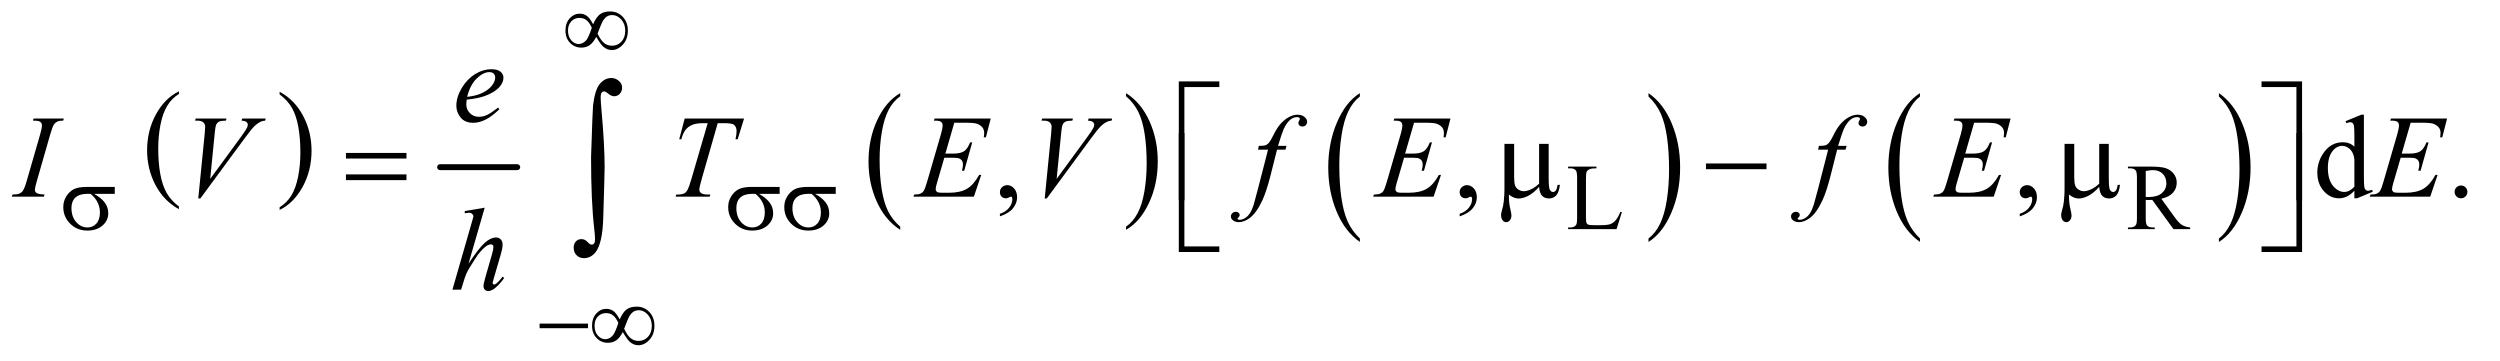 <?xml version="1.0" encoding="UTF-8"?>
<!DOCTYPE svg PUBLIC '-//W3C//DTD SVG 1.0//EN'
          'http://www.w3.org/TR/2001/REC-SVG-20010904/DTD/svg10.dtd'>
<svg stroke-dasharray="none" shape-rendering="auto" xmlns="http://www.w3.org/2000/svg" font-family="'Dialog'" text-rendering="auto" width="332" fill-opacity="1" color-interpolation="auto" color-rendering="auto" preserveAspectRatio="xMidYMid meet" font-size="12px" viewBox="0 0 332 48" fill="black" xmlns:xlink="http://www.w3.org/1999/xlink" stroke="black" image-rendering="auto" stroke-miterlimit="10" stroke-linecap="square" stroke-linejoin="miter" font-style="normal" stroke-width="1" height="48" stroke-dashoffset="0" font-weight="normal" stroke-opacity="1"
><!--Generated by the Batik Graphics2D SVG Generator--><defs id="genericDefs"
  /><g
  ><defs id="defs1"
    ><clipPath clipPathUnits="userSpaceOnUse" id="clipPath1"
      ><path d="M0.847 4.321 L211.159 4.321 L211.159 34.636 L0.847 34.636 L0.847 4.321 Z"
      /></clipPath
      ><clipPath clipPathUnits="userSpaceOnUse" id="clipPath2"
      ><path d="M27.051 138.051 L27.051 1106.574 L6746.292 1106.574 L6746.292 138.051 Z"
      /></clipPath
    ></defs
    ><g transform="scale(1.576,1.576) translate(-0.847,-4.321) matrix(0.031,0,0,0.031,0,0)"
    ><path d="M513.688 700.578 L513.688 707.969 Q472.781 685.625 449.977 642.398 Q427.172 599.172 427.172 547.781 Q427.172 494.328 451.148 450.414 Q475.125 406.5 513.688 387.594 L513.688 394.812 Q494.406 406.5 482.023 426.781 Q469.641 447.062 463.531 478.258 Q457.422 509.453 457.422 543.312 Q457.422 581.641 463.062 612.578 Q468.703 643.516 480.305 663.883 Q491.906 684.25 513.688 700.578 Z" stroke="none" clip-path="url(#clipPath2)"
    /></g
    ><g transform="matrix(0.049,0,0,0.049,-1.334,-6.809)"
    ><path d="M785.047 394.812 L785.047 387.594 Q825.969 409.766 848.773 452.992 Q871.578 496.219 871.578 547.609 Q871.578 601.062 847.594 645.062 Q823.609 689.062 785.047 707.969 L785.047 700.578 Q804.484 688.891 816.867 668.609 Q829.25 648.328 835.289 617.219 Q841.328 586.109 841.328 552.078 Q841.328 513.922 835.758 482.898 Q830.188 451.875 818.516 431.508 Q806.844 411.141 785.047 394.812 Z" stroke="none" clip-path="url(#clipPath2)"
    /></g
    ><g stroke-width="16" transform="matrix(0.049,0,0,0.049,-1.334,-6.809)" stroke-linejoin="round" stroke-linecap="round"
    ><line y2="592" fill="none" x1="1220" clip-path="url(#clipPath2)" x2="1429" y1="592"
    /></g
    ><g transform="matrix(0.049,0,0,0.049,-1.334,-6.809)"
    ><path d="M2467.062 753.297 L2467.062 761.844 Q2426.406 736 2403.742 686.023 Q2381.078 636.047 2381.078 576.625 Q2381.078 514.812 2404.914 464.039 Q2428.75 413.266 2467.062 391.406 L2467.062 399.75 Q2447.906 413.266 2435.602 436.719 Q2423.297 460.172 2417.219 496.242 Q2411.141 532.312 2411.141 571.453 Q2411.141 615.766 2416.75 651.539 Q2422.359 687.312 2433.883 710.867 Q2445.406 734.422 2467.062 753.297 Z" stroke="none" clip-path="url(#clipPath2)"
    /></g
    ><g transform="matrix(0.049,0,0,0.049,-1.334,-6.809)"
    ><path d="M3079.016 399.75 L3079.016 391.406 Q3119.656 417.047 3142.32 467.023 Q3164.984 517 3164.984 576.422 Q3164.984 638.234 3141.156 689.109 Q3117.328 739.984 3079.016 761.844 L3079.016 753.297 Q3098.328 739.781 3110.633 716.328 Q3122.938 692.875 3128.93 656.906 Q3134.922 620.938 3134.922 581.594 Q3134.922 537.469 3129.398 501.602 Q3123.875 465.734 3112.266 442.18 Q3100.656 418.625 3079.016 399.75 Z" stroke="none" clip-path="url(#clipPath2)"
    /></g
    ><g transform="matrix(0.049,0,0,0.049,-1.334,-6.809)"
    ><path d="M3712.75 785.312 L3712.75 794.609 Q3672.234 766.484 3649.641 712.086 Q3627.047 657.688 3627.047 593.016 Q3627.047 525.734 3650.805 470.469 Q3674.562 415.203 3712.75 391.406 L3712.75 400.5 Q3693.656 415.203 3681.391 440.727 Q3669.125 466.25 3663.07 505.508 Q3657.016 544.766 3657.016 587.391 Q3657.016 635.625 3662.602 674.562 Q3668.188 713.5 3679.68 739.133 Q3691.172 764.766 3712.75 785.312 Z" stroke="none" clip-path="url(#clipPath2)"
    /></g
    ><g transform="matrix(0.049,0,0,0.049,-1.334,-6.809)"
    ><path d="M4494.984 400.5 L4494.984 391.406 Q4535.516 419.312 4558.109 473.711 Q4580.703 528.109 4580.703 592.797 Q4580.703 660.062 4556.945 715.438 Q4533.188 770.812 4494.984 794.609 L4494.984 785.312 Q4514.234 770.594 4526.508 745.07 Q4538.781 719.547 4544.758 680.398 Q4550.734 641.25 4550.734 598.422 Q4550.734 550.391 4545.219 511.352 Q4539.703 472.312 4528.141 446.68 Q4516.578 421.047 4494.984 400.5 Z" stroke="none" clip-path="url(#clipPath2)"
    /></g
    ><g transform="matrix(0.049,0,0,0.049,-1.334,-6.809)"
    ><path d="M5230.75 785.312 L5230.75 794.609 Q5190.234 766.484 5167.641 712.086 Q5145.047 657.688 5145.047 593.016 Q5145.047 525.734 5168.805 470.469 Q5192.562 415.203 5230.75 391.406 L5230.75 400.5 Q5211.656 415.203 5199.391 440.727 Q5187.125 466.25 5181.07 505.508 Q5175.016 544.766 5175.016 587.391 Q5175.016 635.625 5180.602 674.562 Q5186.188 713.5 5197.68 739.133 Q5209.172 764.766 5230.75 785.312 Z" stroke="none" clip-path="url(#clipPath2)"
    /></g
    ><g transform="matrix(0.049,0,0,0.049,-1.334,-6.809)"
    ><path d="M6040.984 400.5 L6040.984 391.406 Q6081.516 419.312 6104.109 473.711 Q6126.703 528.109 6126.703 592.797 Q6126.703 660.062 6102.945 715.438 Q6079.188 770.812 6040.984 794.609 L6040.984 785.312 Q6060.234 770.594 6072.508 745.07 Q6084.781 719.547 6090.758 680.398 Q6096.734 641.25 6096.734 598.422 Q6096.734 550.391 6091.219 511.352 Q6085.703 472.312 6074.141 446.68 Q6062.578 421.047 6040.984 400.5 Z" stroke="none" clip-path="url(#clipPath2)"
    /></g
    ><g transform="matrix(0.049,0,0,0.049,-1.334,-6.809)"
    ><path d="M4418.75 713.125 L4422.875 714 L4408.375 760 L4277.125 760 L4277.125 755.375 L4283.5 755.375 Q4294.25 755.375 4298.875 748.375 Q4301.5 744.375 4301.5 729.875 L4301.5 620.5 Q4301.5 604.625 4298 600.625 Q4293.125 595.125 4283.5 595.125 L4277.125 595.125 L4277.125 590.5 L4353.875 590.5 L4353.875 595.125 Q4340.375 595 4334.938 597.625 Q4329.5 600.25 4327.5 604.25 Q4325.5 608.25 4325.5 623.375 L4325.5 729.875 Q4325.5 740.25 4327.5 744.125 Q4329 746.75 4332.125 748 Q4335.25 749.25 4351.625 749.25 L4364 749.25 Q4383.5 749.25 4391.375 746.375 Q4399.25 743.5 4405.75 736.188 Q4412.25 728.875 4418.75 713.125 ZM5963 760 L5917.75 760 L5860.375 680.75 Q5854 681 5850 681 Q5848.375 681 5846.5 680.938 Q5844.625 680.875 5842.625 680.75 L5842.625 730 Q5842.625 746 5846.125 749.875 Q5850.875 755.375 5860.375 755.375 L5867 755.375 L5867 760 L5794.375 760 L5794.375 755.375 L5800.75 755.375 Q5811.5 755.375 5816.125 748.375 Q5818.75 744.5 5818.75 730 L5818.75 620.5 Q5818.75 604.5 5815.25 600.625 Q5810.375 595.125 5800.75 595.125 L5794.375 595.125 L5794.375 590.5 L5856.125 590.5 Q5883.125 590.5 5895.938 594.438 Q5908.75 598.375 5917.688 608.938 Q5926.625 619.5 5926.625 634.125 Q5926.625 649.75 5916.438 661.25 Q5906.25 672.75 5884.875 677.5 L5919.875 726.125 Q5931.875 742.875 5940.5 748.375 Q5949.125 753.875 5963 755.375 L5963 760 ZM5842.625 672.875 Q5845 672.875 5846.75 672.938 Q5848.5 673 5849.625 673 Q5873.875 673 5886.188 662.5 Q5898.5 652 5898.5 635.75 Q5898.5 619.875 5888.562 609.938 Q5878.625 600 5862.25 600 Q5855 600 5842.625 602.375 L5842.625 672.875 Z" stroke="none" clip-path="url(#clipPath2)"
    /></g
    ><g transform="matrix(0.049,0,0,0.049,-1.334,-6.809)"
    ><path d="M2737.188 725.281 L2737.188 718.406 Q2753.281 713.094 2762.109 701.922 Q2770.938 690.75 2770.938 678.25 Q2770.938 675.281 2769.531 673.25 Q2768.438 671.844 2767.344 671.844 Q2765.625 671.844 2759.844 674.969 Q2757.031 676.375 2753.906 676.375 Q2746.25 676.375 2741.719 671.844 Q2737.188 667.312 2737.188 659.344 Q2737.188 651.688 2743.047 646.219 Q2748.906 640.75 2757.344 640.75 Q2767.656 640.75 2775.703 649.734 Q2783.75 658.719 2783.75 673.562 Q2783.75 689.656 2772.578 703.484 Q2761.406 717.312 2737.188 725.281 ZM3983.188 725.281 L3983.188 718.406 Q3999.281 713.094 4008.109 701.922 Q4016.938 690.75 4016.938 678.25 Q4016.938 675.281 4015.531 673.25 Q4014.438 671.844 4013.344 671.844 Q4011.625 671.844 4005.844 674.969 Q4003.031 676.375 3999.906 676.375 Q3992.25 676.375 3987.719 671.844 Q3983.188 667.312 3983.188 659.344 Q3983.188 651.688 3989.047 646.219 Q3994.906 640.75 4003.344 640.75 Q4013.656 640.75 4021.703 649.734 Q4029.75 658.719 4029.75 673.562 Q4029.75 689.656 4018.578 703.484 Q4007.406 717.312 3983.188 725.281 ZM5501.188 725.281 L5501.188 718.406 Q5517.281 713.094 5526.109 701.922 Q5534.938 690.75 5534.938 678.25 Q5534.938 675.281 5533.531 673.25 Q5532.438 671.844 5531.344 671.844 Q5529.625 671.844 5523.844 674.969 Q5521.031 676.375 5517.906 676.375 Q5510.25 676.375 5505.719 671.844 Q5501.188 667.312 5501.188 659.344 Q5501.188 651.688 5507.047 646.219 Q5512.906 640.75 5521.344 640.75 Q5531.656 640.75 5539.703 649.734 Q5547.75 658.719 5547.75 673.562 Q5547.75 689.656 5536.578 703.484 Q5525.406 717.312 5501.188 725.281 ZM6408.094 655.906 Q6397.625 666.844 6387.625 671.609 Q6377.625 676.375 6366.062 676.375 Q6342.625 676.375 6325.125 656.766 Q6307.625 637.156 6307.625 606.375 Q6307.625 575.594 6327 550.047 Q6346.375 524.5 6376.844 524.5 Q6395.75 524.5 6408.094 536.531 L6408.094 510.125 Q6408.094 485.594 6406.922 479.969 Q6405.75 474.344 6403.25 472.312 Q6400.75 470.281 6397 470.281 Q6392.938 470.281 6386.219 472.781 L6384.188 467.312 L6426.844 449.812 L6433.875 449.812 L6433.875 615.281 Q6433.875 640.438 6435.047 645.984 Q6436.219 651.531 6438.797 653.719 Q6441.375 655.906 6444.812 655.906 Q6449.031 655.906 6456.062 653.25 L6457.781 658.719 L6415.281 676.375 L6408.094 676.375 L6408.094 655.906 ZM6408.094 644.969 L6408.094 571.219 Q6407.156 560.594 6402.469 551.844 Q6397.781 543.094 6390.047 538.641 Q6382.312 534.188 6374.969 534.188 Q6361.219 534.188 6350.438 546.531 Q6336.219 562.781 6336.219 594.031 Q6336.219 625.594 6349.969 642.391 Q6363.719 659.188 6380.594 659.188 Q6394.812 659.188 6408.094 644.969 ZM6697 641.688 Q6704.344 641.688 6709.344 646.766 Q6714.344 651.844 6714.344 659.031 Q6714.344 666.219 6709.266 671.297 Q6704.188 676.375 6697 676.375 Q6689.812 676.375 6684.734 671.297 Q6679.656 666.219 6679.656 659.031 Q6679.656 651.688 6684.734 646.688 Q6689.812 641.688 6697 641.688 Z" stroke="none" clip-path="url(#clipPath2)"
    /></g
    ><g transform="matrix(0.049,0,0,0.049,-1.334,-6.809)"
    ><path d="M1292.125 409.094 Q1291.031 416.906 1291.031 422.062 Q1291.031 435.969 1300.875 445.734 Q1310.719 455.5 1324.781 455.5 Q1336.031 455.5 1346.422 450.891 Q1356.812 446.281 1377.281 430.5 L1380.562 435.031 Q1343.531 471.75 1309.938 471.75 Q1287.125 471.75 1275.562 457.375 Q1264 443 1264 425.656 Q1264 402.375 1278.375 378 Q1292.75 353.625 1314.469 340.109 Q1336.188 326.594 1359.156 326.594 Q1375.719 326.594 1383.688 333.312 Q1391.656 340.031 1391.656 349.25 Q1391.656 362.219 1381.344 374.094 Q1367.75 389.562 1341.344 399.094 Q1323.844 405.5 1292.125 409.094 ZM1293.219 401.438 Q1316.344 398.781 1330.875 392.375 Q1350.094 383.781 1359.703 371.828 Q1369.312 359.875 1369.312 349.094 Q1369.312 342.531 1365.172 338.469 Q1361.031 334.406 1353.375 334.406 Q1337.438 334.406 1319.547 351.359 Q1301.656 368.312 1293.219 401.438 Z" stroke="none" clip-path="url(#clipPath2)"
    /></g
    ><g transform="matrix(0.049,0,0,0.049,-1.334,-6.809)"
    ><path d="M147.906 666.219 L146.188 672 L59 672 L61.188 666.219 Q74.312 665.906 78.531 664.031 Q85.406 661.375 88.688 656.688 Q93.844 649.344 99.312 630.438 L136.188 502.625 Q140.875 486.688 140.875 478.562 Q140.875 474.5 138.844 471.688 Q136.812 468.875 132.672 467.391 Q128.531 465.906 116.5 465.906 L118.375 460.125 L200.25 460.125 L198.531 465.906 Q188.531 465.75 183.688 468.094 Q176.656 471.219 172.984 477 Q169.312 482.781 163.531 502.625 L126.812 630.438 Q121.812 648.094 121.812 652.938 Q121.812 656.844 123.766 659.578 Q125.719 662.312 130.016 663.797 Q134.312 665.281 147.906 666.219 ZM1882.875 460.125 L2043.812 460.125 L2026.469 516.375 L2020.531 516.375 Q2023.5 504.031 2023.5 494.344 Q2023.5 482.938 2016.469 477.156 Q2011.156 472.781 1989.125 472.781 L1972.406 472.781 L1930.531 618.719 Q1922.562 646.219 1922.562 652.625 Q1922.562 658.562 1927.562 662.391 Q1932.562 666.219 1945.219 666.219 L1952.406 666.219 L1950.531 672 L1858.344 672 L1860.062 666.219 L1864.125 666.219 Q1876.312 666.219 1882.875 662.312 Q1887.406 659.656 1891.078 652.703 Q1894.75 645.75 1901.312 623.25 L1945.219 472.781 L1932.562 472.781 Q1914.281 472.781 1903.109 477.469 Q1891.938 482.156 1885.062 491.062 Q1878.188 499.969 1873.812 516.375 L1868.031 516.375 L1882.875 460.125 ZM2613.594 471.531 L2589.375 555.281 L2609.219 555.281 Q2630.469 555.281 2640 548.797 Q2649.531 542.312 2656.406 524.812 L2662.188 524.812 L2640.469 601.688 L2634.219 601.688 Q2637.031 592 2637.031 585.125 Q2637.031 578.406 2634.297 574.344 Q2631.562 570.281 2626.797 568.328 Q2622.031 566.375 2606.719 566.375 L2586.562 566.375 L2566.094 636.531 Q2563.125 646.688 2563.125 652 Q2563.125 656.062 2567.031 659.188 Q2569.688 661.375 2580.312 661.375 L2599.062 661.375 Q2629.531 661.375 2647.891 650.594 Q2666.25 639.812 2680.781 613.094 L2686.562 613.094 L2666.562 672 L2502.812 672 L2504.844 666.219 Q2517.031 665.906 2521.25 664.031 Q2527.5 661.219 2530.312 656.844 Q2534.531 650.438 2540.312 629.969 L2577.5 502.156 Q2581.875 486.688 2581.875 478.562 Q2581.875 472.625 2577.734 469.266 Q2573.594 465.906 2561.562 465.906 L2558.281 465.906 L2560.156 460.125 L2712.344 460.125 L2699.219 511.219 L2693.438 511.219 Q2694.531 504.031 2694.531 499.188 Q2694.531 490.906 2690.469 485.281 Q2685.156 478.094 2675 474.344 Q2667.5 471.531 2640.469 471.531 L2613.594 471.531 ZM2858.594 676.844 L2876.094 500.438 Q2877.344 487 2877.344 482.312 Q2877.344 475.281 2872.109 470.594 Q2866.875 465.906 2855.625 465.906 L2850 465.906 L2851.562 460.125 L2935.156 460.125 L2933.438 465.906 Q2919.844 466.062 2914.766 468.719 Q2909.688 471.375 2906.719 477.781 Q2905.156 481.219 2903.438 497.312 L2890.938 623.719 L2973.594 510.906 Q2987.031 492.625 2990.469 485.438 Q2992.812 480.594 2992.812 477 Q2992.812 472.781 2989.219 469.656 Q2985.625 466.531 2975.781 465.906 L2977.656 460.125 L3041.406 460.125 L3039.844 465.906 Q3032.188 466.531 3027.656 468.875 Q3019.062 472.938 3010.547 481.219 Q3002.031 489.5 2983.594 514.656 L2864.219 676.844 L2858.594 676.844 ZM3513.844 534.344 L3511.031 544.656 L3488.219 544.656 L3471.031 612.938 Q3459.625 658.094 3448.062 682.781 Q3431.656 717.625 3412.75 730.906 Q3398.375 741.062 3384 741.062 Q3374.625 741.062 3368.062 735.438 Q3363.219 731.531 3363.219 725.281 Q3363.219 720.281 3367.203 716.609 Q3371.188 712.938 3376.969 712.938 Q3381.188 712.938 3384.078 715.594 Q3386.969 718.25 3386.969 721.688 Q3386.969 725.125 3383.688 728.094 Q3381.188 730.281 3381.188 731.375 Q3381.188 732.781 3382.281 733.562 Q3383.688 734.656 3386.656 734.656 Q3393.375 734.656 3400.797 730.438 Q3408.219 726.219 3414 717.859 Q3419.781 709.5 3424.938 693.719 Q3427.125 687.156 3436.656 650.438 L3463.844 544.656 L3436.656 544.656 L3438.844 534.344 Q3451.812 534.344 3456.969 532.547 Q3462.125 530.75 3466.422 525.672 Q3470.719 520.594 3477.594 506.688 Q3486.812 487.938 3495.25 477.625 Q3506.812 463.719 3519.547 456.766 Q3532.281 449.812 3543.531 449.812 Q3555.406 449.812 3562.594 455.828 Q3569.781 461.844 3569.781 468.875 Q3569.781 474.344 3566.188 478.094 Q3562.594 481.844 3556.969 481.844 Q3552.125 481.844 3549.078 479.031 Q3546.031 476.219 3546.031 472.312 Q3546.031 469.812 3548.062 466.141 Q3550.094 462.469 3550.094 461.219 Q3550.094 459.031 3548.688 457.938 Q3546.656 456.375 3542.75 456.375 Q3532.906 456.375 3525.094 462.625 Q3514.625 470.906 3506.344 488.562 Q3502.125 497.781 3490.875 534.344 L3513.844 534.344 ZM3859.594 471.531 L3835.375 555.281 L3855.219 555.281 Q3876.469 555.281 3886 548.797 Q3895.531 542.312 3902.406 524.812 L3908.188 524.812 L3886.469 601.688 L3880.219 601.688 Q3883.031 592 3883.031 585.125 Q3883.031 578.406 3880.297 574.344 Q3877.562 570.281 3872.797 568.328 Q3868.031 566.375 3852.719 566.375 L3832.562 566.375 L3812.094 636.531 Q3809.125 646.688 3809.125 652 Q3809.125 656.062 3813.031 659.188 Q3815.688 661.375 3826.312 661.375 L3845.062 661.375 Q3875.531 661.375 3893.891 650.594 Q3912.25 639.812 3926.781 613.094 L3932.562 613.094 L3912.562 672 L3748.812 672 L3750.844 666.219 Q3763.031 665.906 3767.25 664.031 Q3773.5 661.219 3776.312 656.844 Q3780.531 650.438 3786.312 629.969 L3823.5 502.156 Q3827.875 486.688 3827.875 478.562 Q3827.875 472.625 3823.734 469.266 Q3819.594 465.906 3807.562 465.906 L3804.281 465.906 L3806.156 460.125 L3958.344 460.125 L3945.219 511.219 L3939.438 511.219 Q3940.531 504.031 3940.531 499.188 Q3940.531 490.906 3936.469 485.281 Q3931.156 478.094 3921 474.344 Q3913.5 471.531 3886.469 471.531 L3859.594 471.531 ZM5031.844 534.344 L5029.031 544.656 L5006.219 544.656 L4989.031 612.938 Q4977.625 658.094 4966.062 682.781 Q4949.656 717.625 4930.75 730.906 Q4916.375 741.062 4902 741.062 Q4892.625 741.062 4886.062 735.438 Q4881.219 731.531 4881.219 725.281 Q4881.219 720.281 4885.203 716.609 Q4889.188 712.938 4894.969 712.938 Q4899.188 712.938 4902.078 715.594 Q4904.969 718.25 4904.969 721.688 Q4904.969 725.125 4901.688 728.094 Q4899.188 730.281 4899.188 731.375 Q4899.188 732.781 4900.281 733.562 Q4901.688 734.656 4904.656 734.656 Q4911.375 734.656 4918.797 730.438 Q4926.219 726.219 4932 717.859 Q4937.781 709.5 4942.938 693.719 Q4945.125 687.156 4954.656 650.438 L4981.844 544.656 L4954.656 544.656 L4956.844 534.344 Q4969.812 534.344 4974.969 532.547 Q4980.125 530.75 4984.422 525.672 Q4988.719 520.594 4995.594 506.688 Q5004.812 487.938 5013.25 477.625 Q5024.812 463.719 5037.547 456.766 Q5050.281 449.812 5061.531 449.812 Q5073.406 449.812 5080.594 455.828 Q5087.781 461.844 5087.781 468.875 Q5087.781 474.344 5084.188 478.094 Q5080.594 481.844 5074.969 481.844 Q5070.125 481.844 5067.078 479.031 Q5064.031 476.219 5064.031 472.312 Q5064.031 469.812 5066.062 466.141 Q5068.094 462.469 5068.094 461.219 Q5068.094 459.031 5066.688 457.938 Q5064.656 456.375 5060.75 456.375 Q5050.906 456.375 5043.094 462.625 Q5032.625 470.906 5024.344 488.562 Q5020.125 497.781 5008.875 534.344 L5031.844 534.344 ZM5377.594 471.531 L5353.375 555.281 L5373.219 555.281 Q5394.469 555.281 5404 548.797 Q5413.531 542.312 5420.406 524.812 L5426.188 524.812 L5404.469 601.688 L5398.219 601.688 Q5401.031 592 5401.031 585.125 Q5401.031 578.406 5398.297 574.344 Q5395.562 570.281 5390.797 568.328 Q5386.031 566.375 5370.719 566.375 L5350.562 566.375 L5330.094 636.531 Q5327.125 646.688 5327.125 652 Q5327.125 656.062 5331.031 659.188 Q5333.688 661.375 5344.312 661.375 L5363.062 661.375 Q5393.531 661.375 5411.891 650.594 Q5430.25 639.812 5444.781 613.094 L5450.562 613.094 L5430.562 672 L5266.812 672 L5268.844 666.219 Q5281.031 665.906 5285.25 664.031 Q5291.5 661.219 5294.312 656.844 Q5298.531 650.438 5304.312 629.969 L5341.5 502.156 Q5345.875 486.688 5345.875 478.562 Q5345.875 472.625 5341.734 469.266 Q5337.594 465.906 5325.562 465.906 L5322.281 465.906 L5324.156 460.125 L5476.344 460.125 L5463.219 511.219 L5457.438 511.219 Q5458.531 504.031 5458.531 499.188 Q5458.531 490.906 5454.469 485.281 Q5449.156 478.094 5439 474.344 Q5431.5 471.531 5404.469 471.531 L5377.594 471.531 ZM6560.594 471.531 L6536.375 555.281 L6556.219 555.281 Q6577.469 555.281 6587 548.797 Q6596.531 542.312 6603.406 524.812 L6609.188 524.812 L6587.469 601.688 L6581.219 601.688 Q6584.031 592 6584.031 585.125 Q6584.031 578.406 6581.297 574.344 Q6578.562 570.281 6573.797 568.328 Q6569.031 566.375 6553.719 566.375 L6533.562 566.375 L6513.094 636.531 Q6510.125 646.688 6510.125 652 Q6510.125 656.062 6514.031 659.188 Q6516.688 661.375 6527.312 661.375 L6546.062 661.375 Q6576.531 661.375 6594.891 650.594 Q6613.25 639.812 6627.781 613.094 L6633.562 613.094 L6613.562 672 L6449.812 672 L6451.844 666.219 Q6464.031 665.906 6468.25 664.031 Q6474.5 661.219 6477.312 656.844 Q6481.531 650.438 6487.312 629.969 L6524.5 502.156 Q6528.875 486.688 6528.875 478.562 Q6528.875 472.625 6524.734 469.266 Q6520.594 465.906 6508.562 465.906 L6505.281 465.906 L6507.156 460.125 L6659.344 460.125 L6646.219 511.219 L6640.438 511.219 Q6641.531 504.031 6641.531 499.188 Q6641.531 490.906 6637.469 485.281 Q6632.156 478.094 6622 474.344 Q6614.5 471.531 6587.469 471.531 L6560.594 471.531 Z" stroke="none" clip-path="url(#clipPath2)"
    /></g
    ><g transform="matrix(0.049,0,0,0.049,-1.334,-6.809)"
    ><path d="M1340.906 701.812 L1297 853.531 Q1325.438 810.719 1341.375 796.656 Q1357.312 782.594 1371.844 782.594 Q1379.344 782.594 1384.344 787.75 Q1389.344 792.906 1389.344 801.5 Q1389.344 811.812 1384.969 826.5 L1365.906 891.969 Q1362.312 903.844 1362.312 905.094 Q1362.312 907.281 1363.641 908.688 Q1364.969 910.094 1366.688 910.094 Q1368.719 910.094 1371.375 908.062 Q1380.281 901.188 1389.031 889 L1393.875 891.969 Q1388.562 900.25 1379.109 910.172 Q1369.656 920.094 1362.859 923.922 Q1356.062 927.75 1350.75 927.75 Q1344.969 927.75 1341.297 924.078 Q1337.625 920.406 1337.625 914.625 Q1337.625 907.75 1343.094 889 L1361.062 826.5 Q1364.5 814.781 1364.5 808.062 Q1364.5 804.938 1362.547 803.062 Q1360.594 801.188 1357.469 801.188 Q1352.938 801.188 1347.156 804.625 Q1336.531 811.188 1322.625 829 Q1318.875 833.844 1297.625 868.062 Q1291.062 879 1286.844 891.969 L1276.844 924 L1253.406 924 L1304.812 745.25 L1310.281 725.875 Q1310.281 721.812 1306.922 718.688 Q1303.562 715.562 1298.719 715.562 Q1295.906 715.562 1290.125 716.5 L1286.844 716.969 L1286.844 710.875 L1340.906 701.812 Z" stroke="none" clip-path="url(#clipPath2)"
    /></g
    ><g transform="matrix(0.049,0,0,0.049,-1.334,-6.809)"
    ><path d="M564.594 676.844 L582.094 500.438 Q583.344 487 583.344 482.312 Q583.344 475.281 578.109 470.594 Q572.875 465.906 561.625 465.906 L556 465.906 L557.562 460.125 L641.156 460.125 L639.438 465.906 Q625.844 466.062 620.766 468.719 Q615.688 471.375 612.719 477.781 Q611.156 481.219 609.438 497.312 L596.938 623.719 L679.594 510.906 Q693.031 492.625 696.469 485.438 Q698.812 480.594 698.812 477 Q698.812 472.781 695.219 469.656 Q691.625 466.531 681.781 465.906 L683.656 460.125 L747.406 460.125 L745.844 465.906 Q738.188 466.531 733.656 468.875 Q725.062 472.938 716.547 481.219 Q708.031 489.5 689.594 514.656 L570.219 676.844 L564.594 676.844 Z" stroke="none" clip-path="url(#clipPath2)"
    /></g
    ><g transform="matrix(0.049,0,0,0.049,-1.334,-6.809)"
    ><path d="M1634.75 204.625 Q1643.25 185.125 1653.375 177.562 Q1663.5 170 1681 170 Q1701.125 170 1715 184.5 Q1728.875 199 1728.875 222.125 Q1728.875 245 1715.375 259.812 Q1701.875 274.625 1685.25 274.625 Q1672.875 274.625 1662.25 265.5 Q1655.25 259.5 1643.125 238.875 Q1635.125 254.375 1625.625 261.188 Q1616.125 268 1602.625 268 Q1584.625 268 1572.188 255.125 Q1559.75 242.25 1559.75 221.875 Q1559.75 201.25 1571.25 188.625 Q1582.75 176 1598.125 176 Q1608.875 176 1617.125 181.562 Q1625.375 187.125 1634.75 204.625 ZM1646.75 230 Q1656.125 249.5 1665.25 256.188 Q1674.375 262.875 1685.75 262.875 Q1701.125 262.875 1711.438 251.812 Q1721.75 240.75 1721.75 222.125 Q1721.75 203.75 1710.875 191.75 Q1700 179.75 1686.5 179.75 Q1677.875 179.75 1671.438 184.125 Q1665 188.5 1659.75 198.125 Q1656.75 203.75 1646.75 230 ZM1631.125 214.25 Q1625 200.5 1617.125 194 Q1609.25 187.5 1597.75 187.5 Q1584.5 187.5 1575.562 196.812 Q1566.625 206.125 1566.625 221.75 Q1566.625 238.375 1575.438 248.312 Q1584.25 258.25 1595.375 258.25 Q1607.25 258.25 1616.375 247.625 Q1622.25 240.625 1631.125 214.25 Z" stroke="none" clip-path="url(#clipPath2)"
    /></g
    ><g transform="matrix(0.049,0,0,0.049,-1.334,-6.809)"
    ><path d="M338.25 664.375 L282.25 664.375 Q301.125 674.875 310.875 687.625 Q320.625 700.375 320.625 717.125 Q320.625 736.375 305.125 750.125 Q289.625 763.875 263.625 763.875 Q236.25 763.875 217.5 745.25 Q198.75 726.625 198.75 700.25 Q198.75 684.375 206.625 671.5 Q214.5 658.625 226.562 652.062 Q238.625 645.5 263.5 645.5 L338.25 645.5 L338.25 664.375 ZM272.875 664.375 Q267.625 664.25 264.875 664.25 Q242.5 664.25 231.688 674.25 Q220.875 684.25 220.875 702.5 Q220.875 726.375 233.75 740.875 Q246.625 755.375 264.25 755.375 Q279 755.375 288.5 744.812 Q298 734.25 298 714.375 Q298 685.625 272.875 664.375 ZM2140.25 664.375 L2084.25 664.375 Q2103.125 674.875 2112.875 687.625 Q2122.625 700.375 2122.625 717.125 Q2122.625 736.375 2107.125 750.125 Q2091.625 763.875 2065.625 763.875 Q2038.25 763.875 2019.5 745.25 Q2000.75 726.625 2000.75 700.25 Q2000.75 684.375 2008.625 671.5 Q2016.5 658.625 2028.562 652.062 Q2040.625 645.5 2065.5 645.5 L2140.25 645.5 L2140.25 664.375 ZM2074.875 664.375 Q2069.625 664.25 2066.875 664.25 Q2044.5 664.25 2033.688 674.25 Q2022.875 684.25 2022.875 702.5 Q2022.875 726.375 2035.75 740.875 Q2048.625 755.375 2066.25 755.375 Q2081 755.375 2090.5 744.812 Q2100 734.25 2100 714.375 Q2100 685.625 2074.875 664.375 ZM2292.25 664.375 L2236.25 664.375 Q2255.125 674.875 2264.875 687.625 Q2274.625 700.375 2274.625 717.125 Q2274.625 736.375 2259.125 750.125 Q2243.625 763.875 2217.625 763.875 Q2190.25 763.875 2171.5 745.25 Q2152.75 726.625 2152.75 700.25 Q2152.75 684.375 2160.625 671.5 Q2168.5 658.625 2180.562 652.062 Q2192.625 645.5 2217.5 645.5 L2292.25 645.5 L2292.25 664.375 ZM2226.875 664.375 Q2221.625 664.25 2218.875 664.25 Q2196.5 664.25 2185.688 674.25 Q2174.875 684.25 2174.875 702.5 Q2174.875 726.375 2187.75 740.875 Q2200.625 755.375 2218.25 755.375 Q2233 755.375 2242.5 744.812 Q2252 734.25 2252 714.375 Q2252 685.625 2226.875 664.375 Z" stroke="none" clip-path="url(#clipPath2)"
    /></g
    ><g transform="matrix(0.049,0,0,0.049,-1.334,-6.809)"
    ><path d="M1489.625 1016 L1620.875 1016 L1620.875 1028.375 L1489.625 1028.375 L1489.625 1016 ZM1706.75 1004.625 Q1715.25 985.125 1725.375 977.562 Q1735.5 970 1753 970 Q1773.125 970 1787 984.5 Q1800.875 999 1800.875 1022.125 Q1800.875 1045 1787.375 1059.812 Q1773.875 1074.625 1757.25 1074.625 Q1744.875 1074.625 1734.25 1065.5 Q1727.25 1059.5 1715.125 1038.875 Q1707.125 1054.375 1697.625 1061.188 Q1688.125 1068 1674.625 1068 Q1656.625 1068 1644.188 1055.125 Q1631.75 1042.25 1631.75 1021.875 Q1631.75 1001.25 1643.25 988.625 Q1654.75 976 1670.125 976 Q1680.875 976 1689.125 981.562 Q1697.375 987.125 1706.75 1004.625 ZM1718.75 1030 Q1728.125 1049.5 1737.25 1056.188 Q1746.375 1062.875 1757.75 1062.875 Q1773.125 1062.875 1783.438 1051.812 Q1793.75 1040.75 1793.75 1022.125 Q1793.75 1003.75 1782.875 991.75 Q1772 979.75 1758.5 979.75 Q1749.875 979.75 1743.438 984.125 Q1737 988.5 1731.75 998.125 Q1728.75 1003.75 1718.75 1030 ZM1703.125 1014.25 Q1697 1000.5 1689.125 994 Q1681.25 987.5 1669.75 987.5 Q1656.5 987.5 1647.562 996.812 Q1638.625 1006.125 1638.625 1021.75 Q1638.625 1038.375 1647.438 1048.312 Q1656.25 1058.25 1667.375 1058.25 Q1679.25 1058.25 1688.375 1047.625 Q1694.25 1040.625 1703.125 1014.25 Z" stroke="none" clip-path="url(#clipPath2)"
    /></g
    ><g transform="matrix(0.049,0,0,0.049,-1.334,-6.809)"
    ><path d="M3237.156 681.938 L3222 681.938 L3222 359.594 L3331.844 359.594 L3331.844 374.906 L3237.156 374.906 L3237.156 681.938 ZM6156.469 359.594 L6266.312 359.594 L6266.312 681.938 L6251 681.938 L6251 374.906 L6156.469 374.906 L6156.469 359.594 Z" stroke="none" clip-path="url(#clipPath2)"
    /></g
    ><g transform="matrix(0.049,0,0,0.049,-1.334,-6.809)"
    ><path d="M964.781 553.406 L1128.844 553.406 L1128.844 568.562 L964.781 568.562 L964.781 553.406 ZM964.781 611.688 L1128.844 611.688 L1128.844 627.156 L964.781 627.156 L964.781 611.688 ZM4224.438 528.875 L4224.438 623.094 Q4224.438 641.844 4226.156 649.344 Q4227.562 654.656 4230.375 657 Q4233.188 659.344 4236.312 659.344 Q4240.219 659.344 4243.578 655.438 Q4246.938 651.531 4248.5 639.969 L4254.906 639.969 Q4252.25 660.906 4244.594 668.875 Q4236.938 676.844 4225.219 676.844 Q4213.656 676.844 4206.781 669.812 Q4199.906 662.781 4198.5 645.438 Q4182.562 663.094 4168.266 670.047 Q4153.969 677 4143.5 677 Q4136.469 677 4129.75 674.266 Q4123.031 671.531 4116.625 666.219 Q4116.312 688.875 4120.531 705.75 Q4123.5 717.781 4123.5 722.625 Q4123.5 731.062 4119.203 736.062 Q4114.906 741.062 4109.438 741.062 Q4103.812 741.062 4100.219 736.688 Q4095.375 730.75 4095.375 721.844 Q4095.375 717.469 4097.25 710.906 Q4101.625 696.219 4102.719 685.281 Q4104.594 666.531 4104.594 653.406 L4104.594 528.875 L4130.844 528.875 L4130.844 619.031 Q4130.844 634.969 4133.5 642 Q4136.156 649.031 4143.031 653.094 Q4149.906 657.156 4156.781 657.156 Q4164.906 657.156 4176 652.312 Q4187.094 647.469 4198.5 636.688 L4198.5 528.875 L4224.438 528.875 ZM4650.781 582 L4814.844 582 L4814.844 597.469 L4650.781 597.469 L4650.781 582 ZM5742.438 528.875 L5742.438 623.094 Q5742.438 641.844 5744.156 649.344 Q5745.562 654.656 5748.375 657 Q5751.188 659.344 5754.312 659.344 Q5758.219 659.344 5761.578 655.438 Q5764.938 651.531 5766.5 639.969 L5772.906 639.969 Q5770.25 660.906 5762.594 668.875 Q5754.938 676.844 5743.219 676.844 Q5731.656 676.844 5724.781 669.812 Q5717.906 662.781 5716.5 645.438 Q5700.562 663.094 5686.266 670.047 Q5671.969 677 5661.5 677 Q5654.469 677 5647.75 674.266 Q5641.031 671.531 5634.625 666.219 Q5634.312 688.875 5638.531 705.75 Q5641.5 717.781 5641.5 722.625 Q5641.5 731.062 5637.203 736.062 Q5632.906 741.062 5627.438 741.062 Q5621.812 741.062 5618.219 736.688 Q5613.375 730.75 5613.375 721.844 Q5613.375 717.469 5615.25 710.906 Q5619.625 696.219 5620.719 685.281 Q5622.594 666.531 5622.594 653.406 L5622.594 528.875 L5648.844 528.875 L5648.844 619.031 Q5648.844 634.969 5651.5 642 Q5654.156 649.031 5661.031 653.094 Q5667.906 657.156 5674.781 657.156 Q5682.906 657.156 5694 652.312 Q5705.094 647.469 5716.5 636.688 L5716.5 528.875 L5742.438 528.875 Z" stroke="none" clip-path="url(#clipPath2)"
    /></g
    ><g transform="matrix(0.049,0,0,0.049,-1.334,-6.809)"
    ><path d="M3331.844 821.938 L3222 821.938 L3222 499.594 L3237.156 499.594 L3237.156 806.781 L3331.844 806.781 L3331.844 821.938 ZM6251 499.594 L6266.312 499.594 L6266.312 821.938 L6156.469 821.938 L6156.469 806.781 L6251 806.781 L6251 499.594 Z" stroke="none" clip-path="url(#clipPath2)"
    /></g
    ><g transform="matrix(0.049,0,0,0.049,-1.334,-6.809)"
    ><path d="M1629.109 564.812 Q1633.328 435.672 1634.5 424.656 Q1639.891 381.062 1653.367 365.711 Q1666.844 350.359 1683.953 350.359 Q1695.672 350.359 1704.461 358.211 Q1713.25 366.062 1713.25 375.438 Q1713.25 386.453 1707.039 393.133 Q1700.828 399.812 1691.688 399.812 Q1683.484 399.812 1673.875 391.375 Q1668.484 386.688 1664.5 386.688 Q1660.516 386.688 1657.82 390.086 Q1655.125 393.484 1655.125 401.688 Q1655.125 411.531 1657.234 435.672 Q1665.906 531.766 1665.906 591.531 Q1665.906 607.234 1662.156 729.344 Q1660.281 798.484 1641.062 822.859 Q1628.406 838.562 1609.656 838.562 Q1597.469 838.562 1589.734 830.594 Q1582 822.625 1582 810.203 Q1582 799.656 1587.977 793.328 Q1593.953 787 1603.094 787 Q1612.469 787 1619.266 794.5 Q1626.062 802 1630.75 802 Q1634.734 802 1637.312 798.719 Q1639.891 795.438 1639.891 787.703 Q1639.891 777.859 1637.781 759.578 Q1629.109 685.75 1629.109 564.812 Z" stroke="none" clip-path="url(#clipPath2)"
    /></g
  ></g
></svg
>
